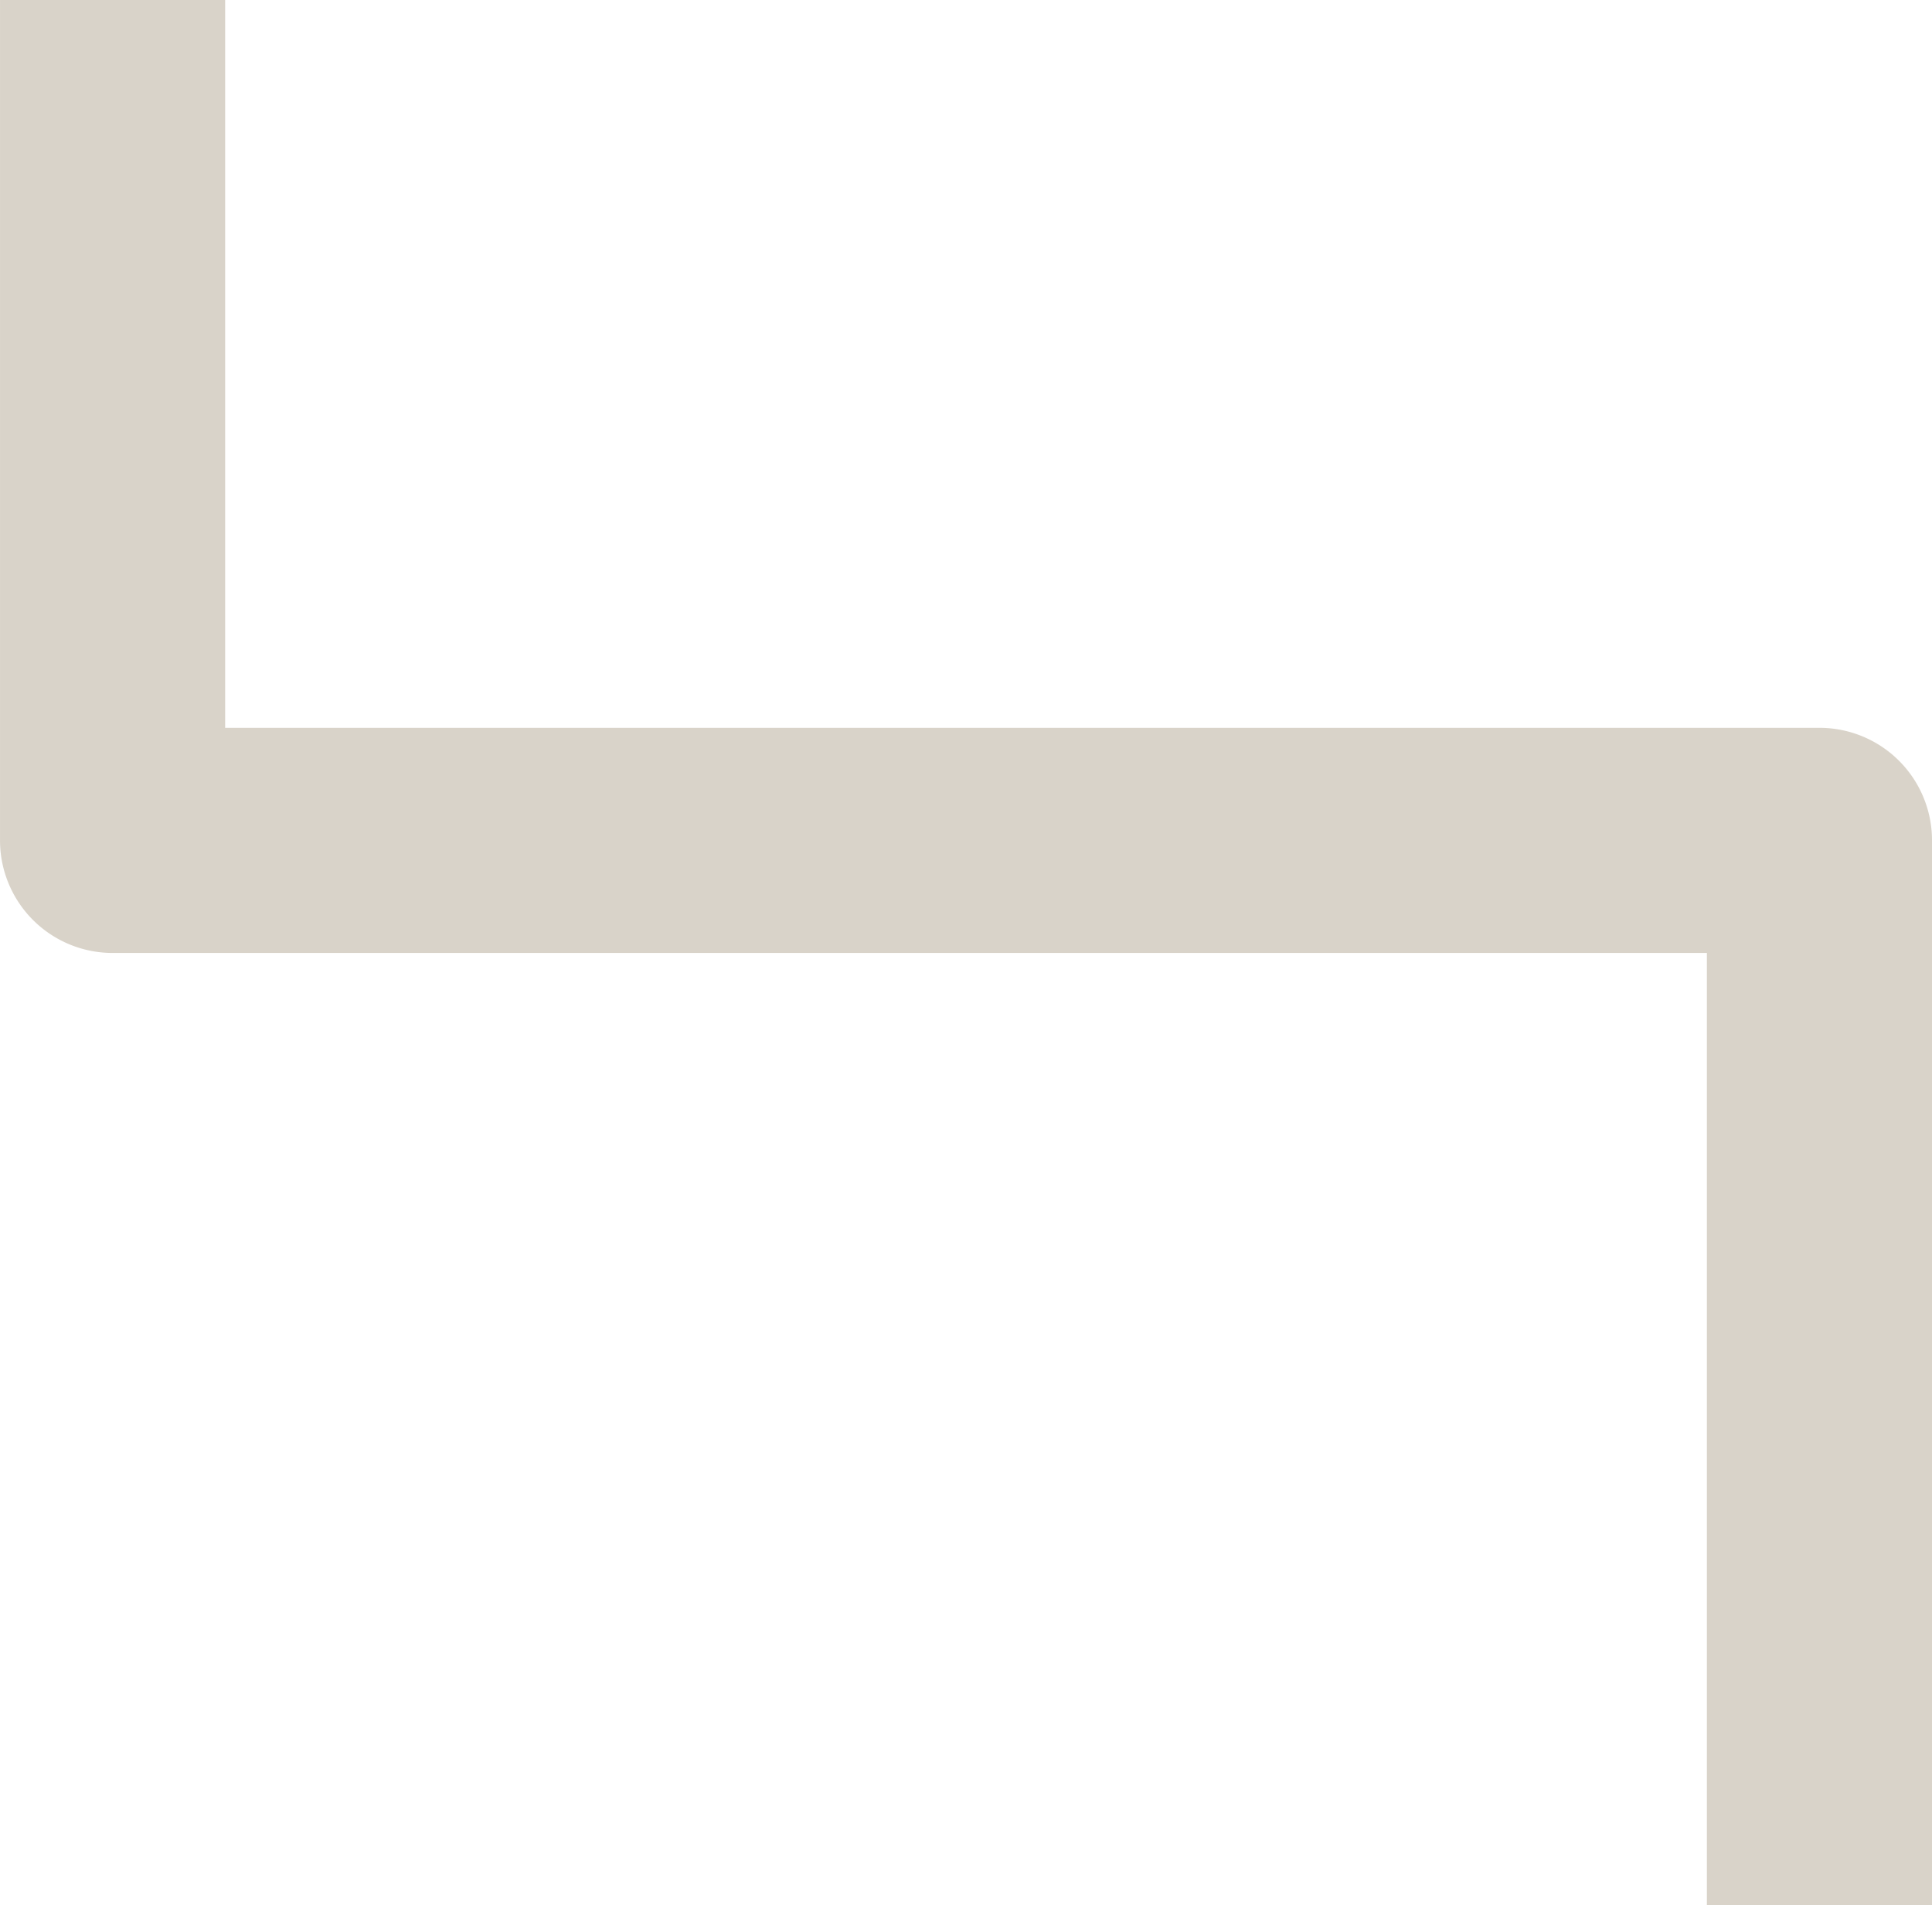 <svg xmlns="http://www.w3.org/2000/svg" width="472" height="465.463" viewBox="0 0 472 465.463">
  <path id="Tracé_24708" data-name="Tracé 24708" d="M2372.4,1943.8h-55V1711.145H1927.9a27.5,27.5,0,0,1-27.5-27.5V1478.337h55v177.808h389.5a27.5,27.5,0,0,1,27.5,27.5Z" transform="translate(-1900.396 -1478.337)" fill="#d9d3c9"/>
</svg>
